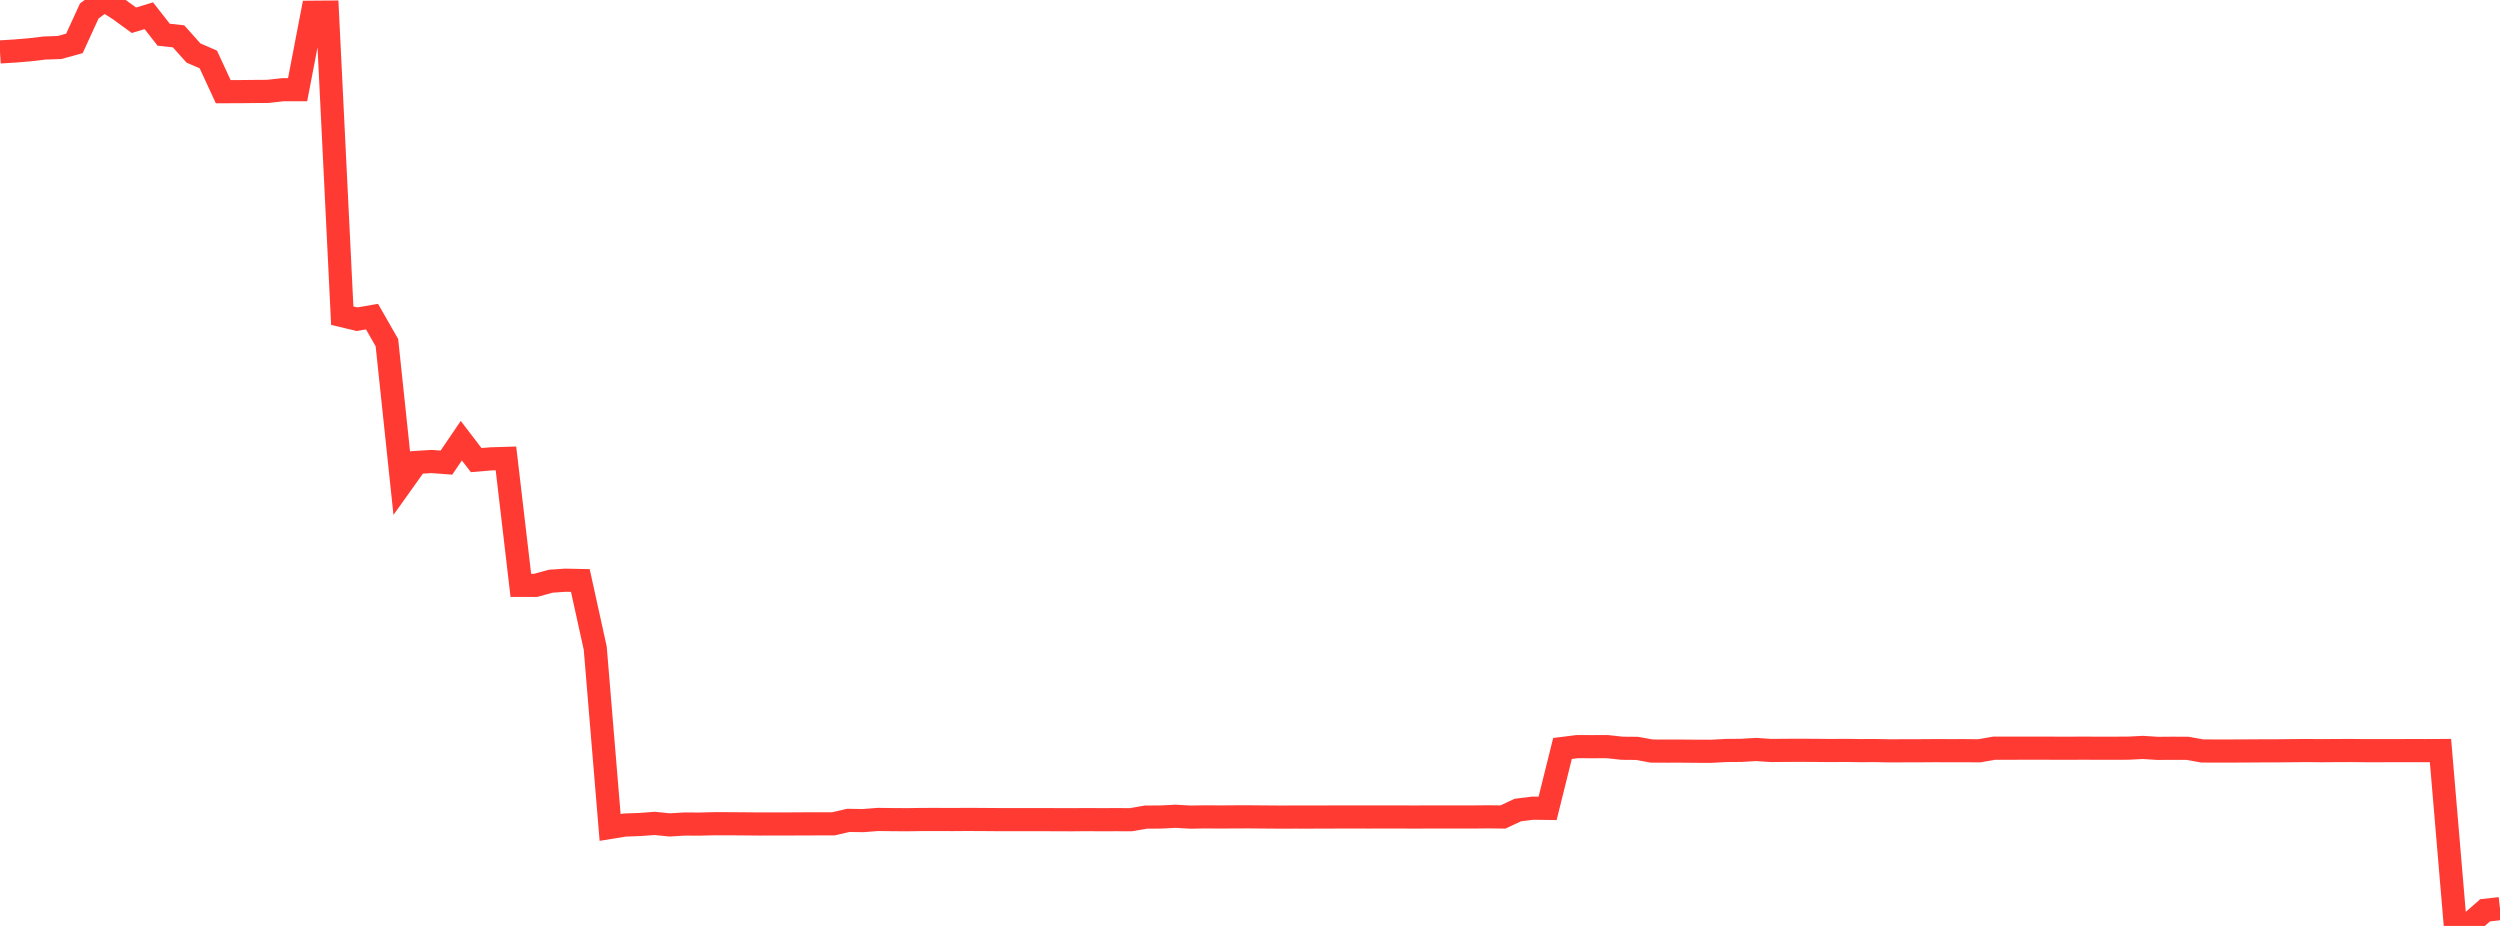 <?xml version="1.0" standalone="no"?>
<!DOCTYPE svg PUBLIC "-//W3C//DTD SVG 1.1//EN" "http://www.w3.org/Graphics/SVG/1.1/DTD/svg11.dtd">

<svg width="135" height="50" viewBox="0 0 135 50" preserveAspectRatio="none" 
  xmlns="http://www.w3.org/2000/svg"
  xmlns:xlink="http://www.w3.org/1999/xlink">


<polyline points="0.0, 2.804 0.804, 2.755 1.607, 2.688 2.411, 2.593 3.214, 2.565 4.018, 2.345 4.821, 0.593 5.625, 0.0 6.429, 0.509 7.232, 1.094 8.036, 0.849 8.839, 1.875 9.643, 1.962 10.446, 2.862 11.25, 3.211 12.054, 4.95 12.857, 4.949 13.661, 4.94 14.464, 4.935 15.268, 4.845 16.071, 4.845 16.875, 0.66 17.679, 0.654 18.482, 17.046 19.286, 17.237 20.089, 17.098 20.893, 18.503 21.696, 26.099 22.5, 24.971 23.304, 24.921 24.107, 24.982 24.911, 23.798 25.714, 24.846 26.518, 24.778 27.321, 24.754 28.125, 31.609 28.929, 31.609 29.732, 31.386 30.536, 31.331 31.339, 31.348 32.143, 35.004 32.946, 44.681 33.75, 44.551 34.554, 44.523 35.357, 44.464 36.161, 44.545 36.964, 44.498 37.768, 44.501 38.571, 44.481 39.375, 44.482 40.179, 44.488 40.982, 44.496 41.786, 44.494 42.589, 44.494 43.393, 44.489 44.196, 44.488 45.0, 44.488 45.804, 44.3 46.607, 44.312 47.411, 44.25 48.214, 44.26 49.018, 44.264 49.821, 44.252 50.625, 44.251 51.429, 44.255 52.232, 44.249 53.036, 44.253 53.839, 44.259 54.643, 44.26 55.446, 44.26 56.25, 44.26 57.054, 44.263 57.857, 44.266 58.661, 44.259 59.464, 44.264 60.268, 44.261 61.071, 44.264 61.875, 44.124 62.679, 44.119 63.482, 44.079 64.286, 44.124 65.089, 44.111 65.893, 44.117 66.696, 44.111 67.5, 44.11 68.304, 44.117 69.107, 44.123 69.911, 44.121 70.714, 44.122 71.518, 44.119 72.321, 44.117 73.125, 44.116 73.929, 44.118 74.732, 44.115 75.536, 44.115 76.339, 44.12 77.143, 44.116 77.946, 44.116 78.75, 44.116 79.554, 44.117 80.357, 44.108 81.161, 44.118 81.964, 43.741 82.768, 43.642 83.571, 43.652 84.375, 40.418 85.179, 40.317 85.982, 40.321 86.786, 40.317 87.589, 40.405 88.393, 40.412 89.196, 40.557 90.0, 40.561 90.804, 40.56 91.607, 40.568 92.411, 40.569 93.214, 40.526 94.018, 40.52 94.821, 40.472 95.625, 40.526 96.429, 40.519 97.232, 40.516 98.036, 40.52 98.839, 40.528 99.643, 40.522 100.446, 40.534 101.25, 40.53 102.054, 40.546 102.857, 40.542 103.661, 40.541 104.464, 40.535 105.268, 40.537 106.071, 40.536 106.875, 40.543 107.679, 40.403 108.482, 40.403 109.286, 40.402 110.089, 40.401 110.893, 40.403 111.696, 40.406 112.5, 40.4 113.304, 40.406 114.107, 40.404 114.911, 40.402 115.714, 40.361 116.518, 40.412 117.321, 40.406 118.125, 40.41 118.929, 40.553 119.732, 40.555 120.536, 40.555 121.339, 40.551 122.143, 40.546 122.946, 40.545 123.75, 40.536 124.554, 40.529 125.357, 40.537 126.161, 40.53 126.964, 40.528 127.768, 40.536 128.571, 40.536 129.375, 40.534 130.179, 40.532 130.982, 40.533 131.786, 40.529 132.589, 50.0 133.393, 49.859 134.196, 49.157 135.0, 49.066" fill="none" stroke="#ff3a33" stroke-width="1.25"/>

</svg>